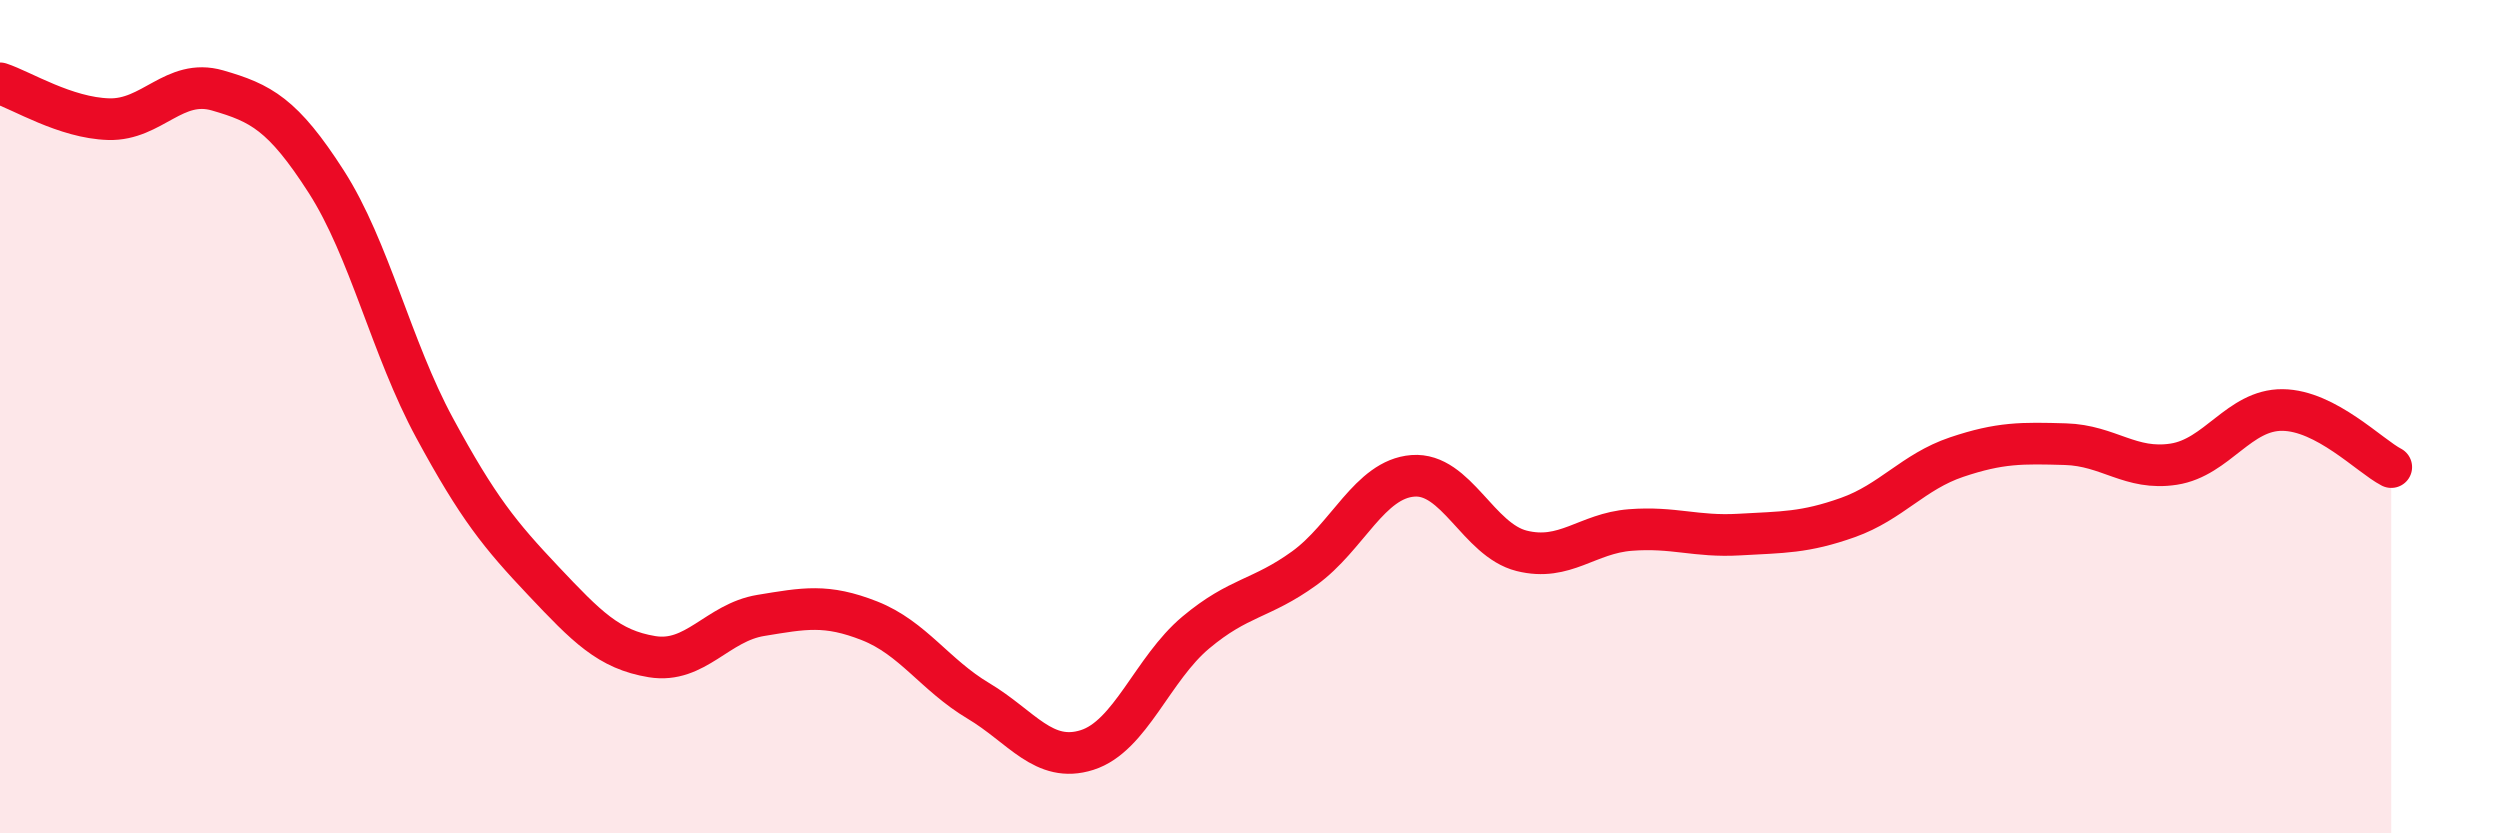 
    <svg width="60" height="20" viewBox="0 0 60 20" xmlns="http://www.w3.org/2000/svg">
      <path
        d="M 0,2 C 0.52,2.17 1.57,2.83 2.61,2.86 C 3.65,2.89 4.18,1.87 5.22,2.17 C 6.26,2.47 6.79,2.74 7.83,4.36 C 8.87,5.98 9.39,8.35 10.43,10.27 C 11.47,12.19 12,12.84 13.04,13.94 C 14.08,15.04 14.61,15.59 15.65,15.76 C 16.69,15.93 17.22,14.94 18.26,14.77 C 19.3,14.6 19.83,14.49 20.87,14.9 C 21.91,15.31 22.44,16.2 23.48,16.82 C 24.52,17.44 25.05,18.33 26.09,18 C 27.13,17.67 27.66,16.05 28.7,15.18 C 29.74,14.31 30.26,14.39 31.3,13.64 C 32.34,12.89 32.87,11.5 33.91,11.42 C 34.95,11.34 35.48,12.96 36.52,13.22 C 37.56,13.48 38.09,12.8 39.13,12.72 C 40.17,12.64 40.7,12.89 41.74,12.83 C 42.78,12.77 43.31,12.79 44.35,12.42 C 45.39,12.05 45.92,11.32 46.96,10.97 C 48,10.62 48.53,10.63 49.57,10.66 C 50.61,10.69 51.13,11.3 52.17,11.14 C 53.21,10.98 53.74,9.83 54.78,9.84 C 55.82,9.85 56.87,10.94 57.39,11.21L57.39 20L0 20Z"
        fill="#EB0A25"
        opacity="0.1"
        stroke-linecap="round"
        stroke-linejoin="round"
      />
      <path
        d="M 0,2 C 0.52,2.17 1.57,2.83 2.61,2.86 C 3.65,2.89 4.18,1.87 5.22,2.17 C 6.26,2.47 6.79,2.74 7.83,4.36 C 8.87,5.98 9.39,8.35 10.43,10.27 C 11.47,12.19 12,12.84 13.04,13.94 C 14.08,15.04 14.61,15.59 15.65,15.76 C 16.69,15.93 17.22,14.94 18.26,14.77 C 19.3,14.6 19.83,14.49 20.87,14.9 C 21.91,15.31 22.44,16.2 23.48,16.82 C 24.52,17.44 25.05,18.33 26.09,18 C 27.13,17.67 27.66,16.05 28.7,15.18 C 29.74,14.31 30.26,14.39 31.3,13.64 C 32.34,12.89 32.87,11.5 33.91,11.42 C 34.95,11.34 35.48,12.96 36.52,13.22 C 37.56,13.48 38.09,12.8 39.13,12.72 C 40.17,12.64 40.7,12.89 41.74,12.83 C 42.78,12.77 43.31,12.79 44.35,12.42 C 45.39,12.05 45.92,11.32 46.96,10.97 C 48,10.62 48.53,10.63 49.57,10.66 C 50.61,10.69 51.13,11.3 52.17,11.14 C 53.21,10.98 53.74,9.83 54.78,9.84 C 55.82,9.85 56.87,10.94 57.39,11.21"
        stroke="#EB0A25"
        stroke-width="1"
        fill="none"
        stroke-linecap="round"
        stroke-linejoin="round"
      />
    </svg>
  